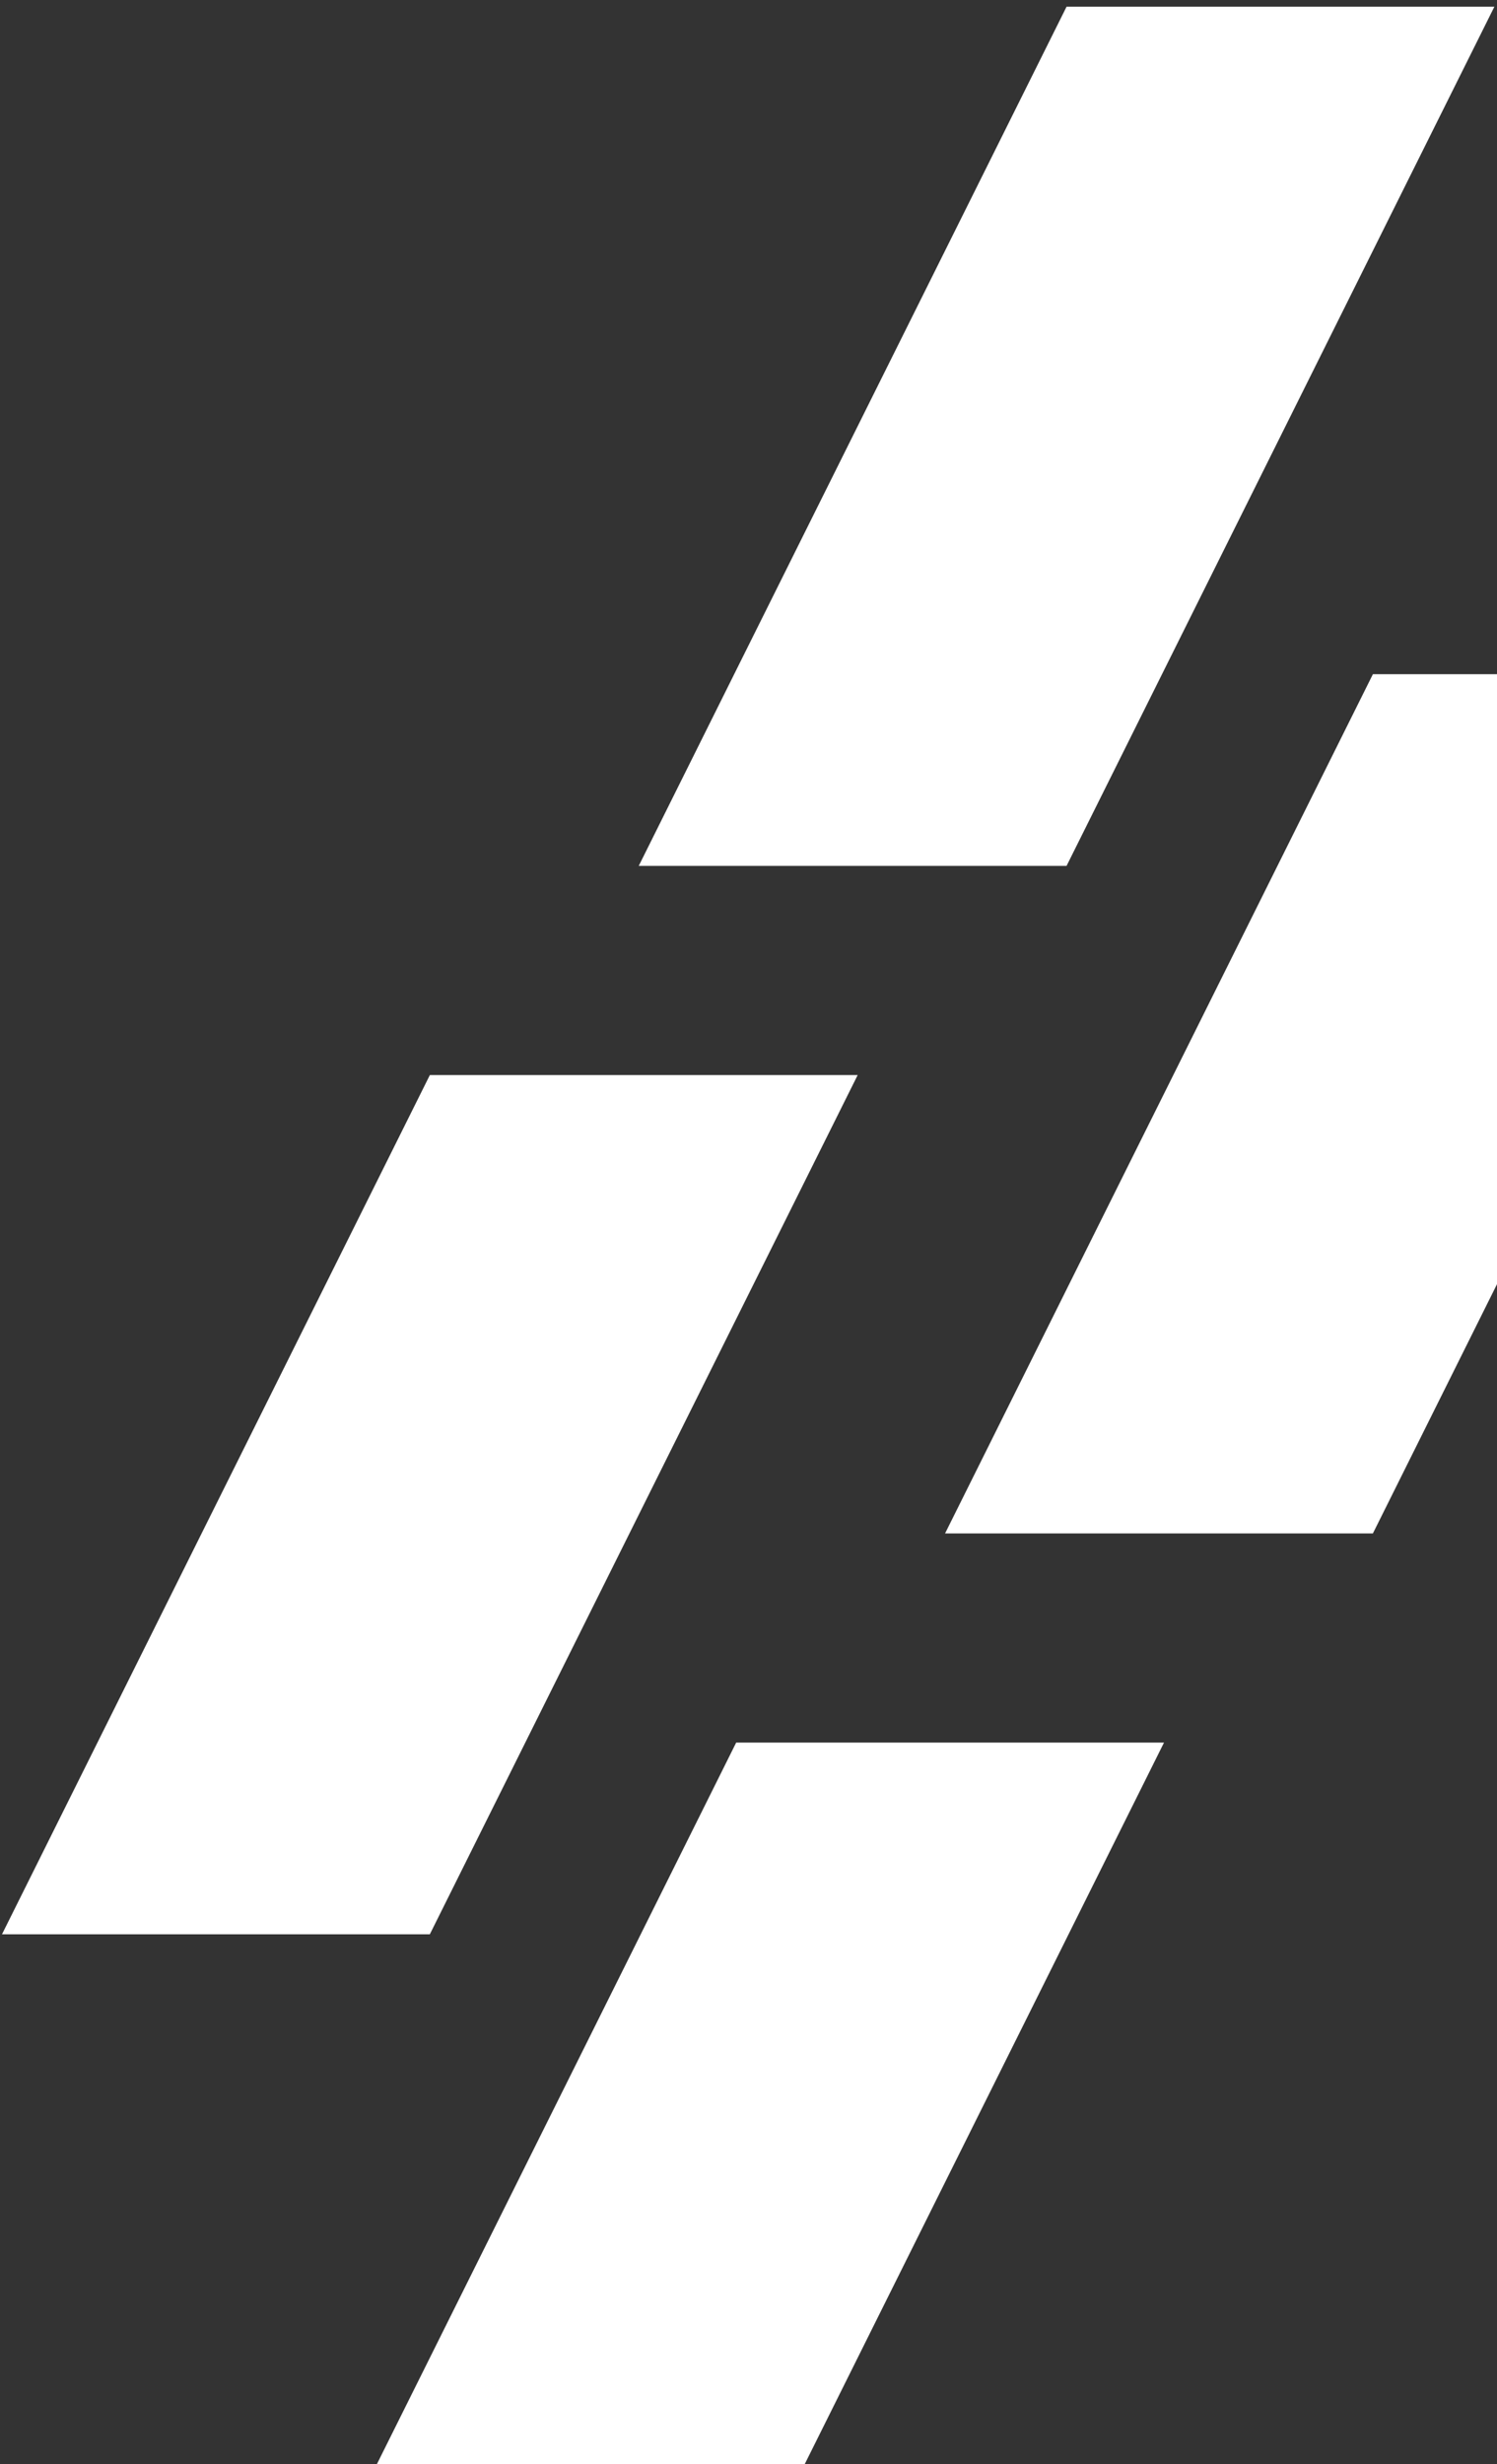<svg width="172" height="283" viewBox="0 0 172 283" fill="none" xmlns="http://www.w3.org/2000/svg">
<rect x="0" y="0" width="172" height="283" fill="#333333" stroke="none"/>
<path fill-rule="evenodd" clip-rule="evenodd" d="M133.741 200.124H84.585L35.429 298.798H84.585L133.741 200.124Z" fill="white"/>
<path fill-rule="evenodd" clip-rule="evenodd" d="M98.543 123.466H49.387L0.23 222.14H49.387L98.543 123.466Z" fill="white"/>
<path fill-rule="evenodd" clip-rule="evenodd" d="M171.699 0.771H122.543L73.387 99.445H122.543L171.699 0.771Z" fill="white"/>
<path fill-rule="evenodd" clip-rule="evenodd" d="M206.897 77.429H157.741L108.585 176.103H157.741L206.897 77.429Z" fill="white"/>
</svg>
